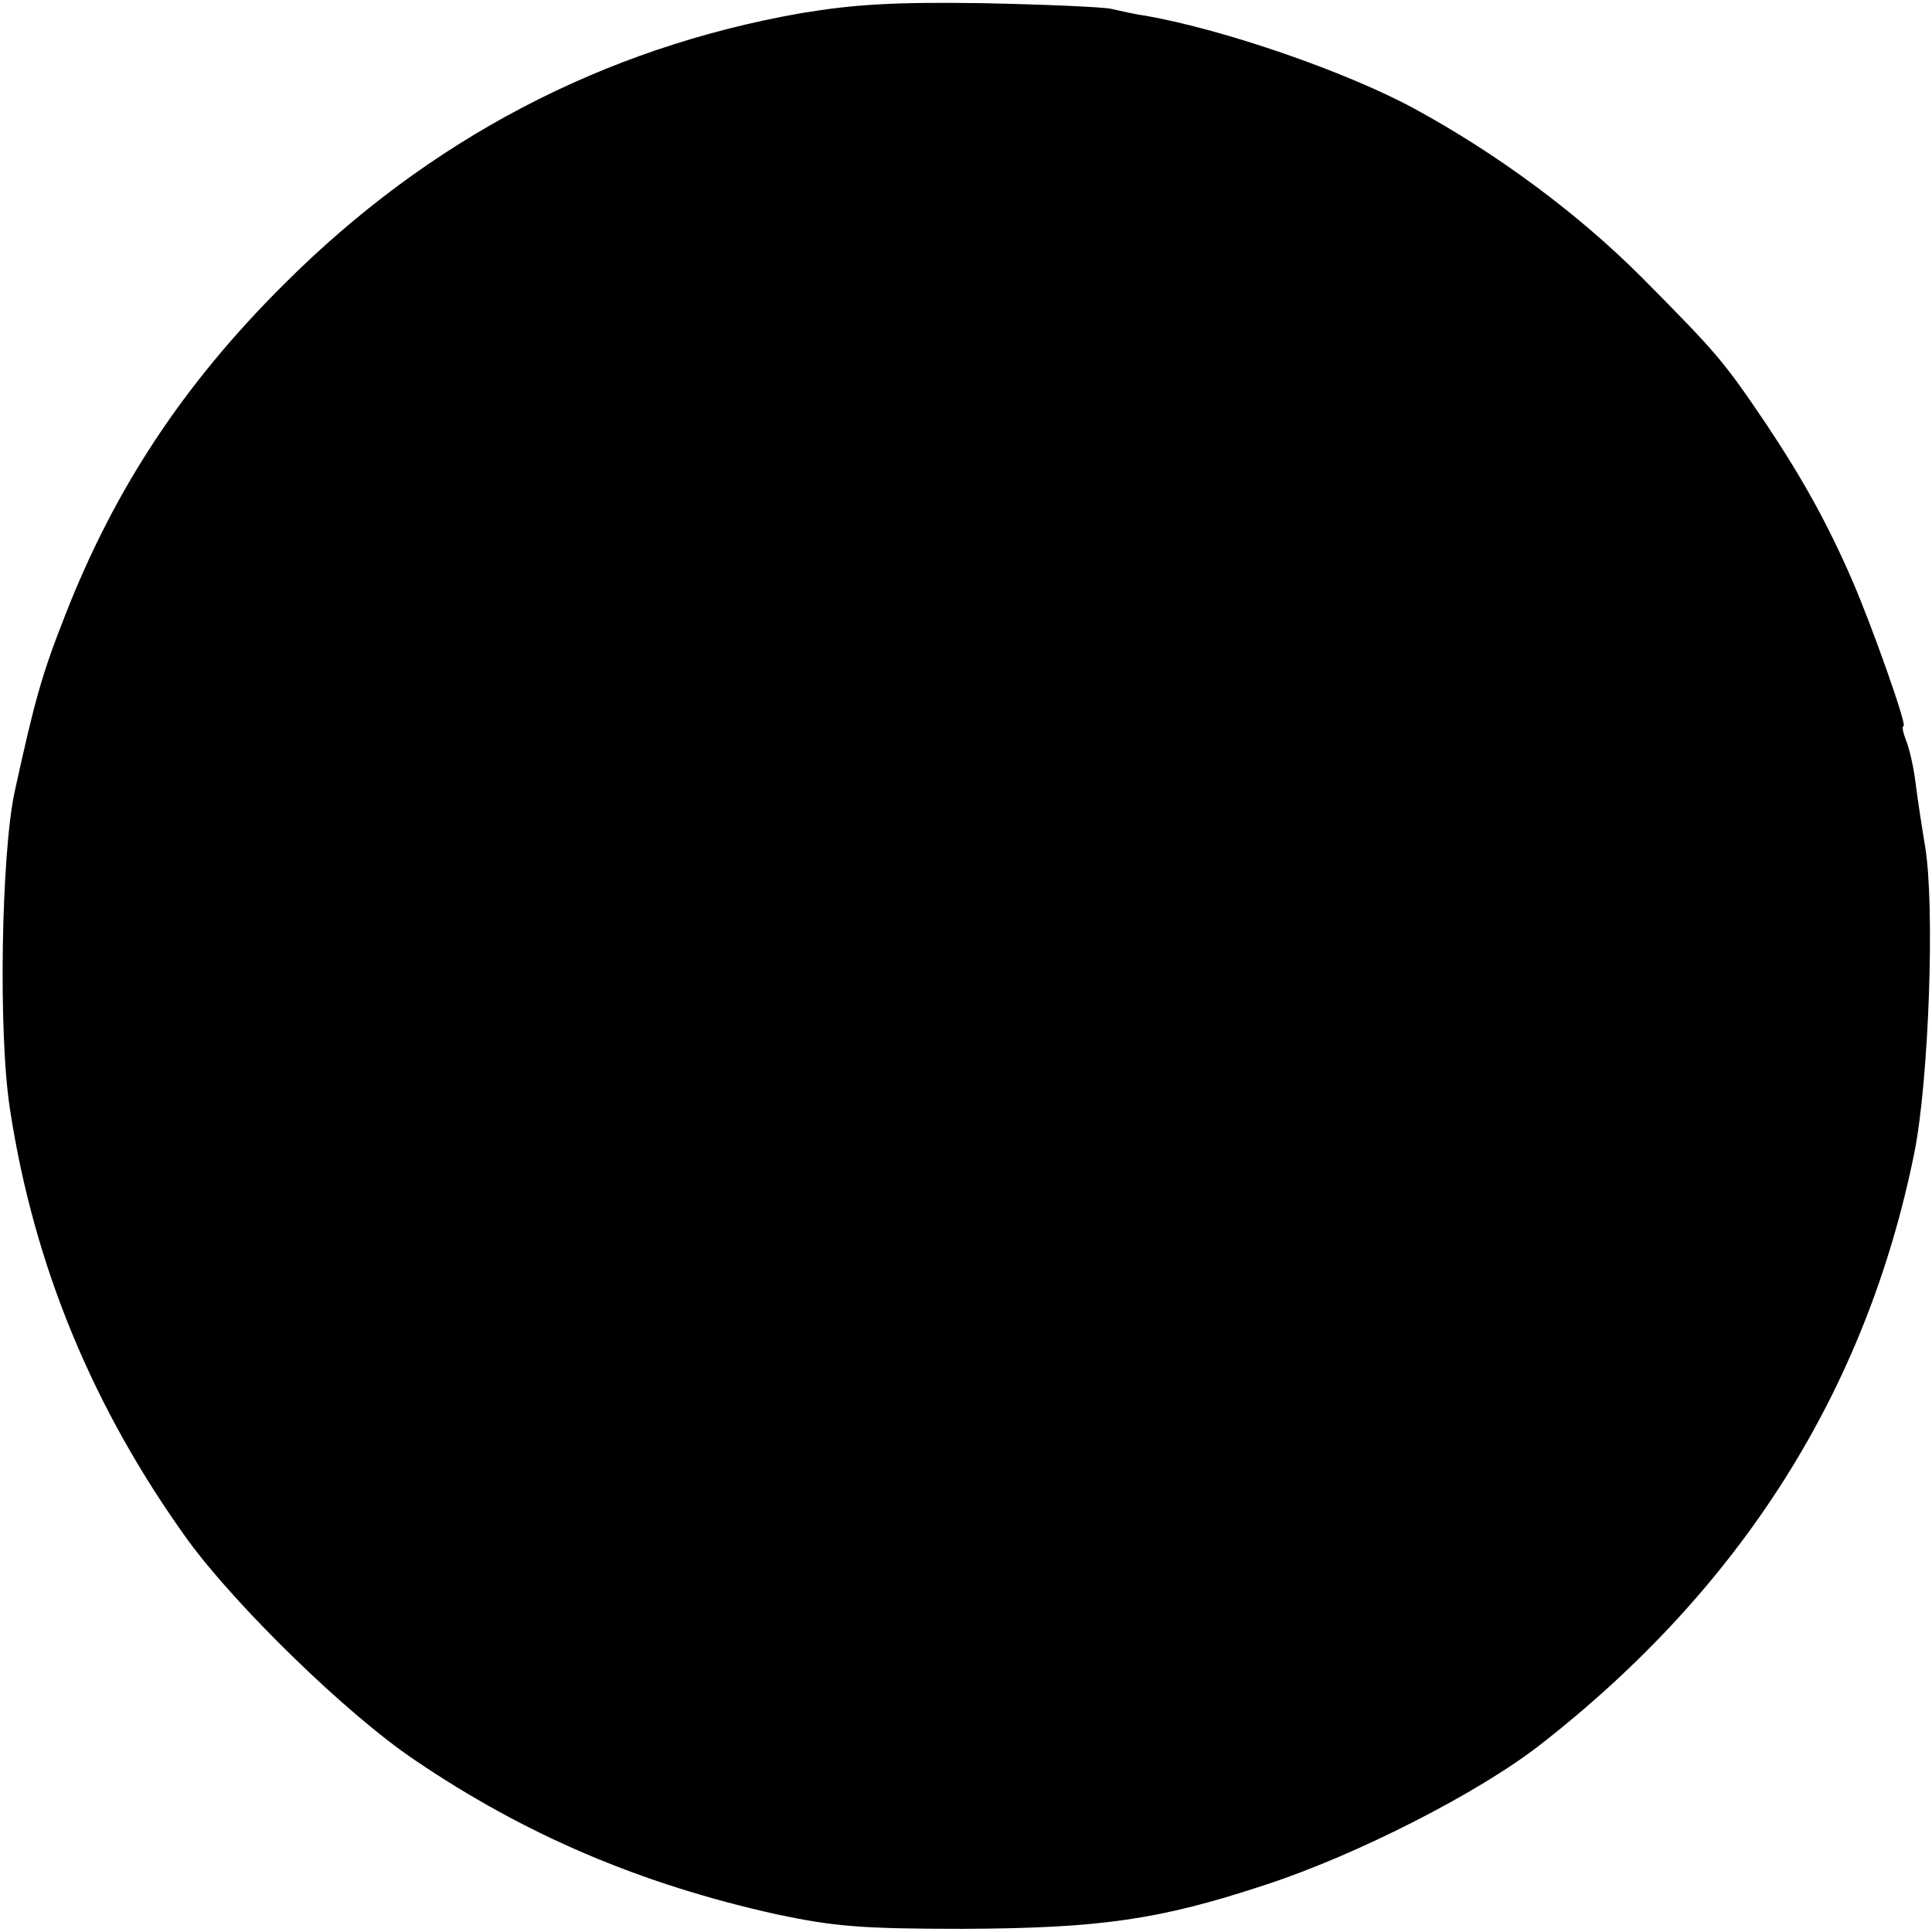 <svg version="1" xmlns="http://www.w3.org/2000/svg" width="408" height="408" viewBox="0 0 306 306"><path d="M126.8 2.1C95.5 7.6 67.9 22.1 45 45 29 60.9 18.1 77.5 10.3 97.5c-3.7 9.4-4.8 13.4-8 28-2.1 9.9-2.6 38.4-.7 50.3 3.8 24.8 13.2 47.4 28.2 68.2 7.7 10.5 25 27.4 35.8 34.7 17.5 11.9 35.8 19.7 57.4 24.5 9 1.9 13.3 2.3 29.5 2.3 21.7-.1 31.1-1.4 48-7 14.4-4.7 33.8-14.6 43.5-22.2 31.8-24.8 51.6-56.1 59.2-93.7 2.3-11.4 3.3-39.1 1.7-48.6-.5-3-1.2-7.5-1.5-10-.3-2.5-1-5.5-1.5-6.7-.5-1.3-.7-2.3-.4-2.3.6 0-4.9-15.6-8.1-23-3.9-9-7.9-16.2-13.7-24.9-6.7-9.9-7.6-11-19.7-23.2-10.2-10.2-22.8-19.5-36-26.7-10.9-5.9-30.1-12.5-42.5-14.7-1.6-.2-4.1-.8-5.5-1.1-1.4-.3-10.6-.7-20.5-.9-14.1-.2-20.3.2-28.7 1.6z"/></svg>
